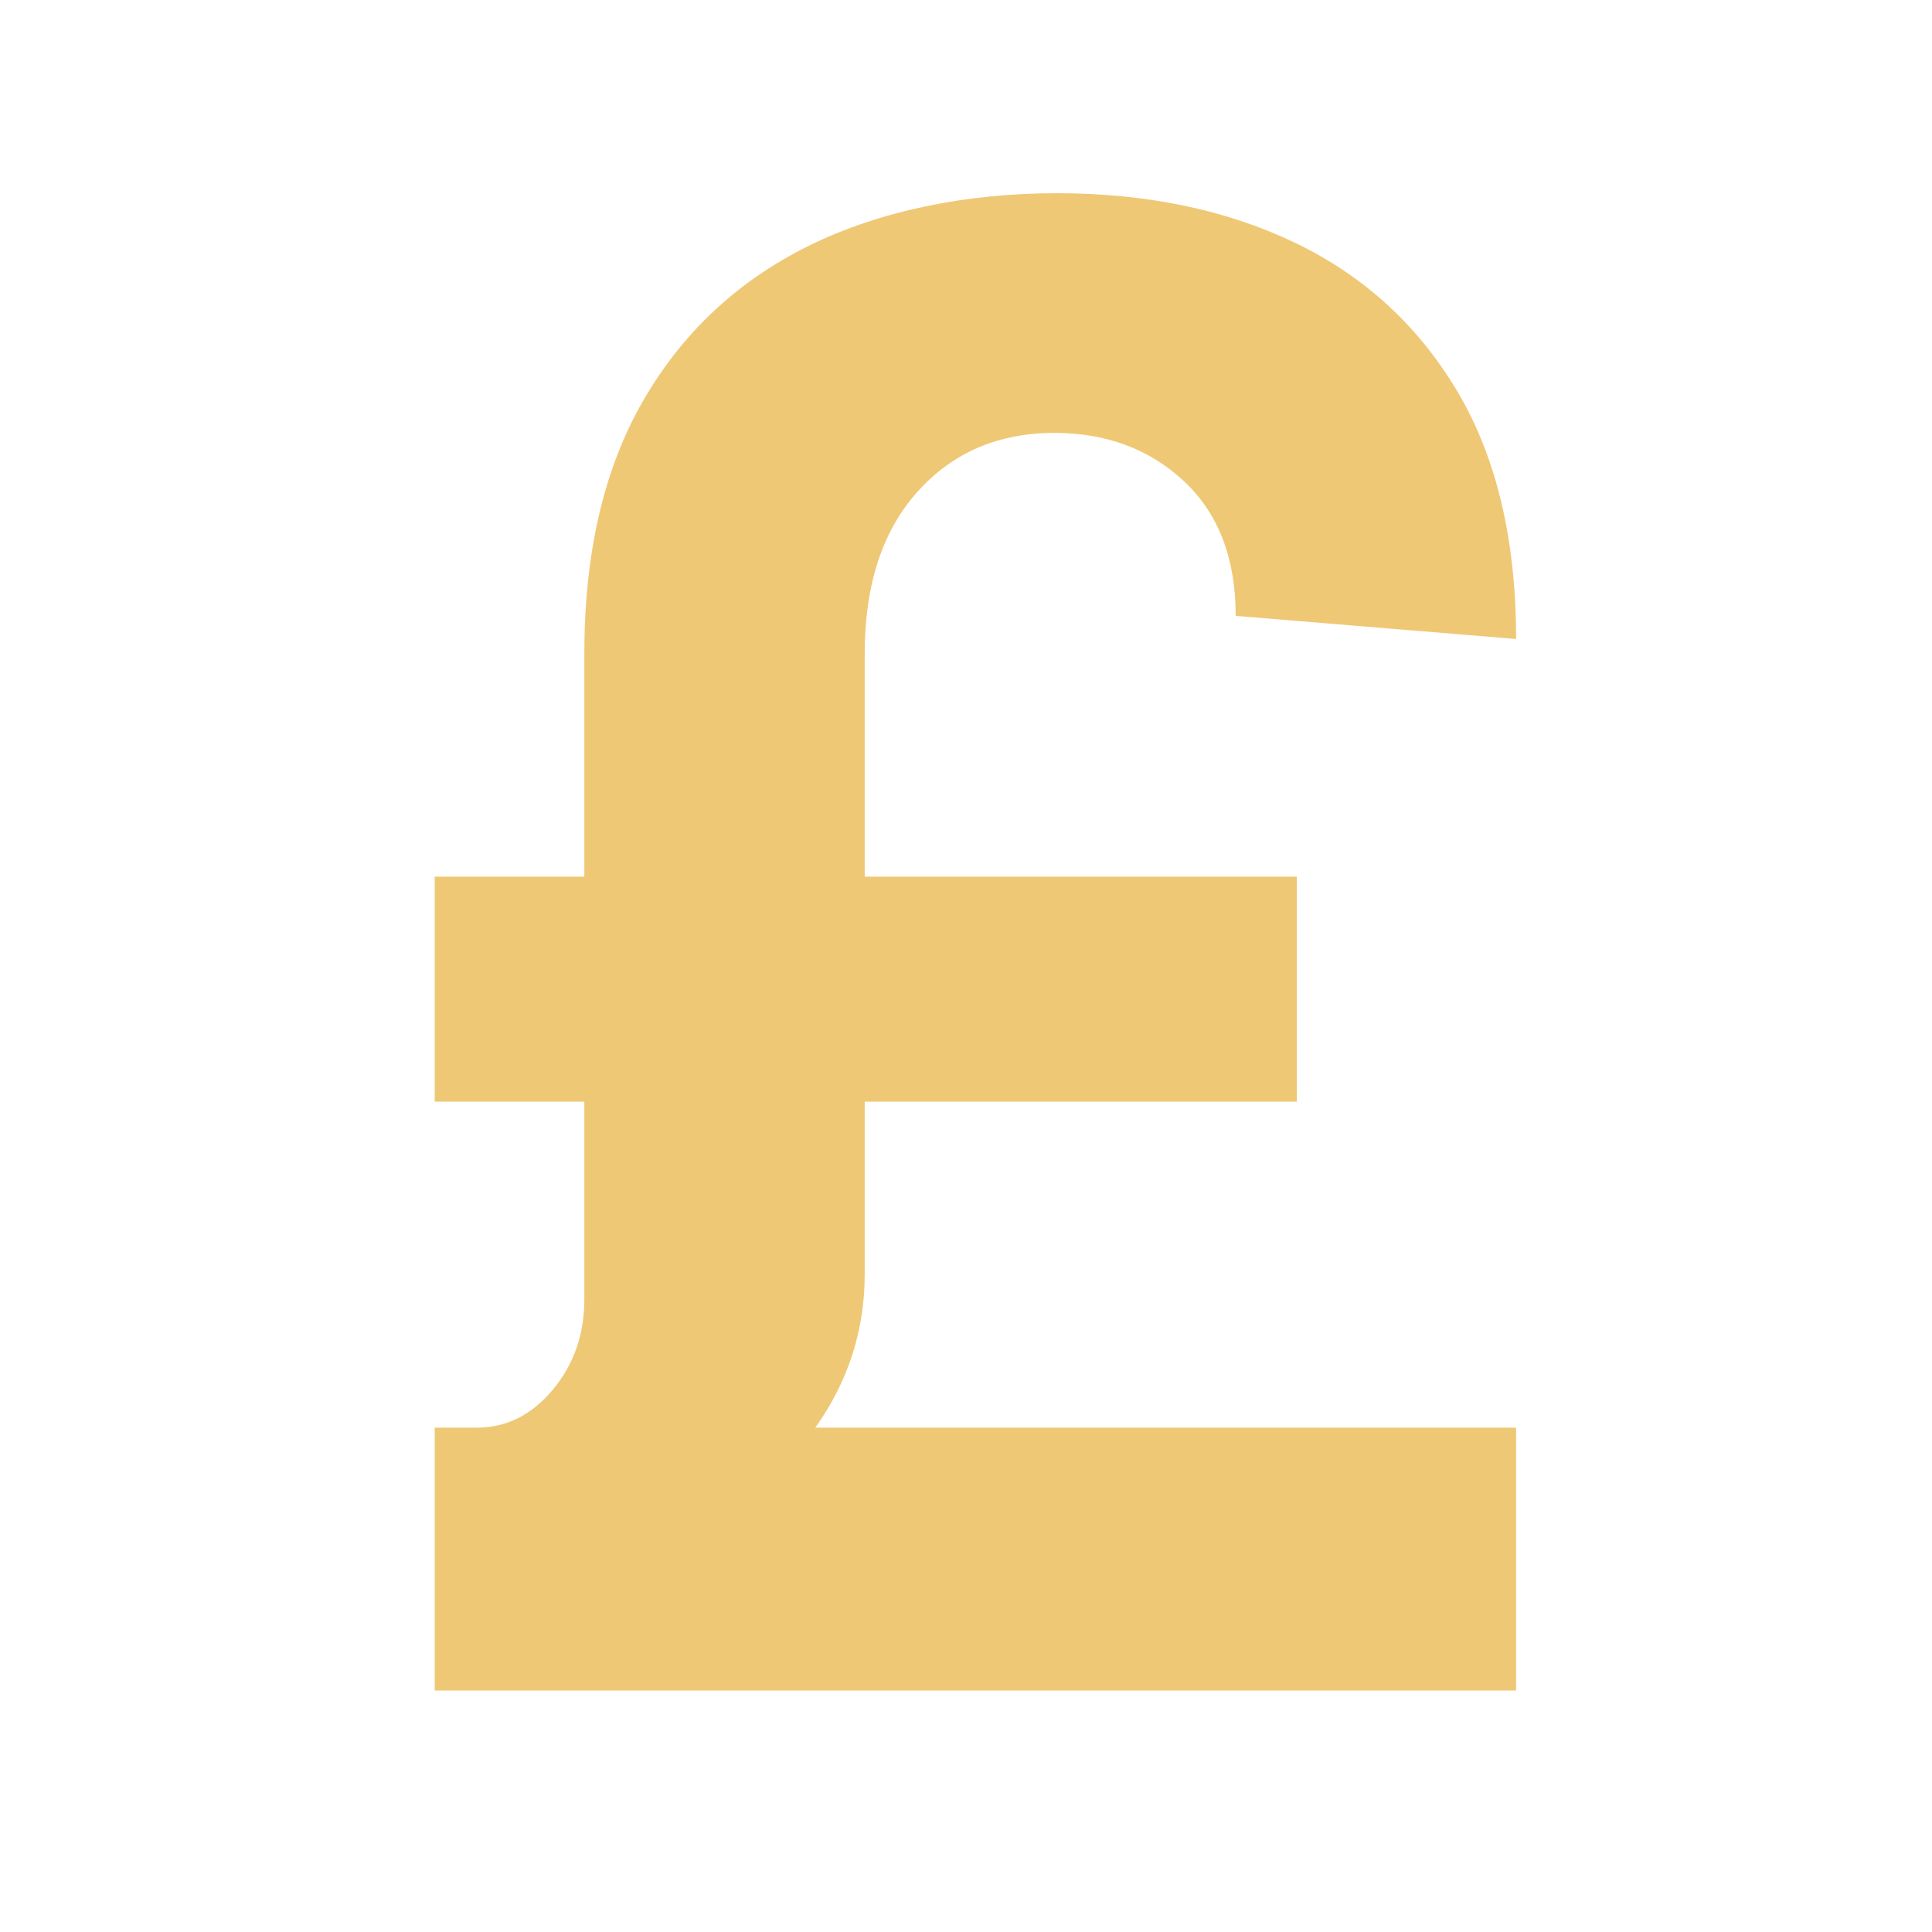 <svg width="40" height="40" viewBox="0 0 40 40" fill="none" xmlns="http://www.w3.org/2000/svg">
<path d="M17.903 26.379V22.809H26.85V18.15H17.903V13.535C17.903 12.114 18.266 10.996 18.994 10.183C19.721 9.371 20.667 8.963 21.831 8.963C22.907 8.963 23.801 9.298 24.515 9.965C25.227 10.633 25.584 11.562 25.584 12.751L31.389 13.23C31.389 11.17 30.981 9.458 30.167 8.093C29.352 6.729 28.231 5.706 26.806 5.023C25.38 4.342 23.736 4 21.875 4C20.013 4 18.215 4.364 16.746 5.088C15.277 5.814 14.134 6.881 13.32 8.289C12.505 9.697 12.098 11.445 12.098 13.535V18.15H9V22.809H12.098V26.902C12.098 27.628 11.88 28.251 11.444 28.774C11.007 29.296 10.484 29.558 9.873 29.558H9V35H31.389V29.558H16.88C17.56 28.602 17.903 27.543 17.903 26.379Z" fill="#EFC875"/>
</svg>
